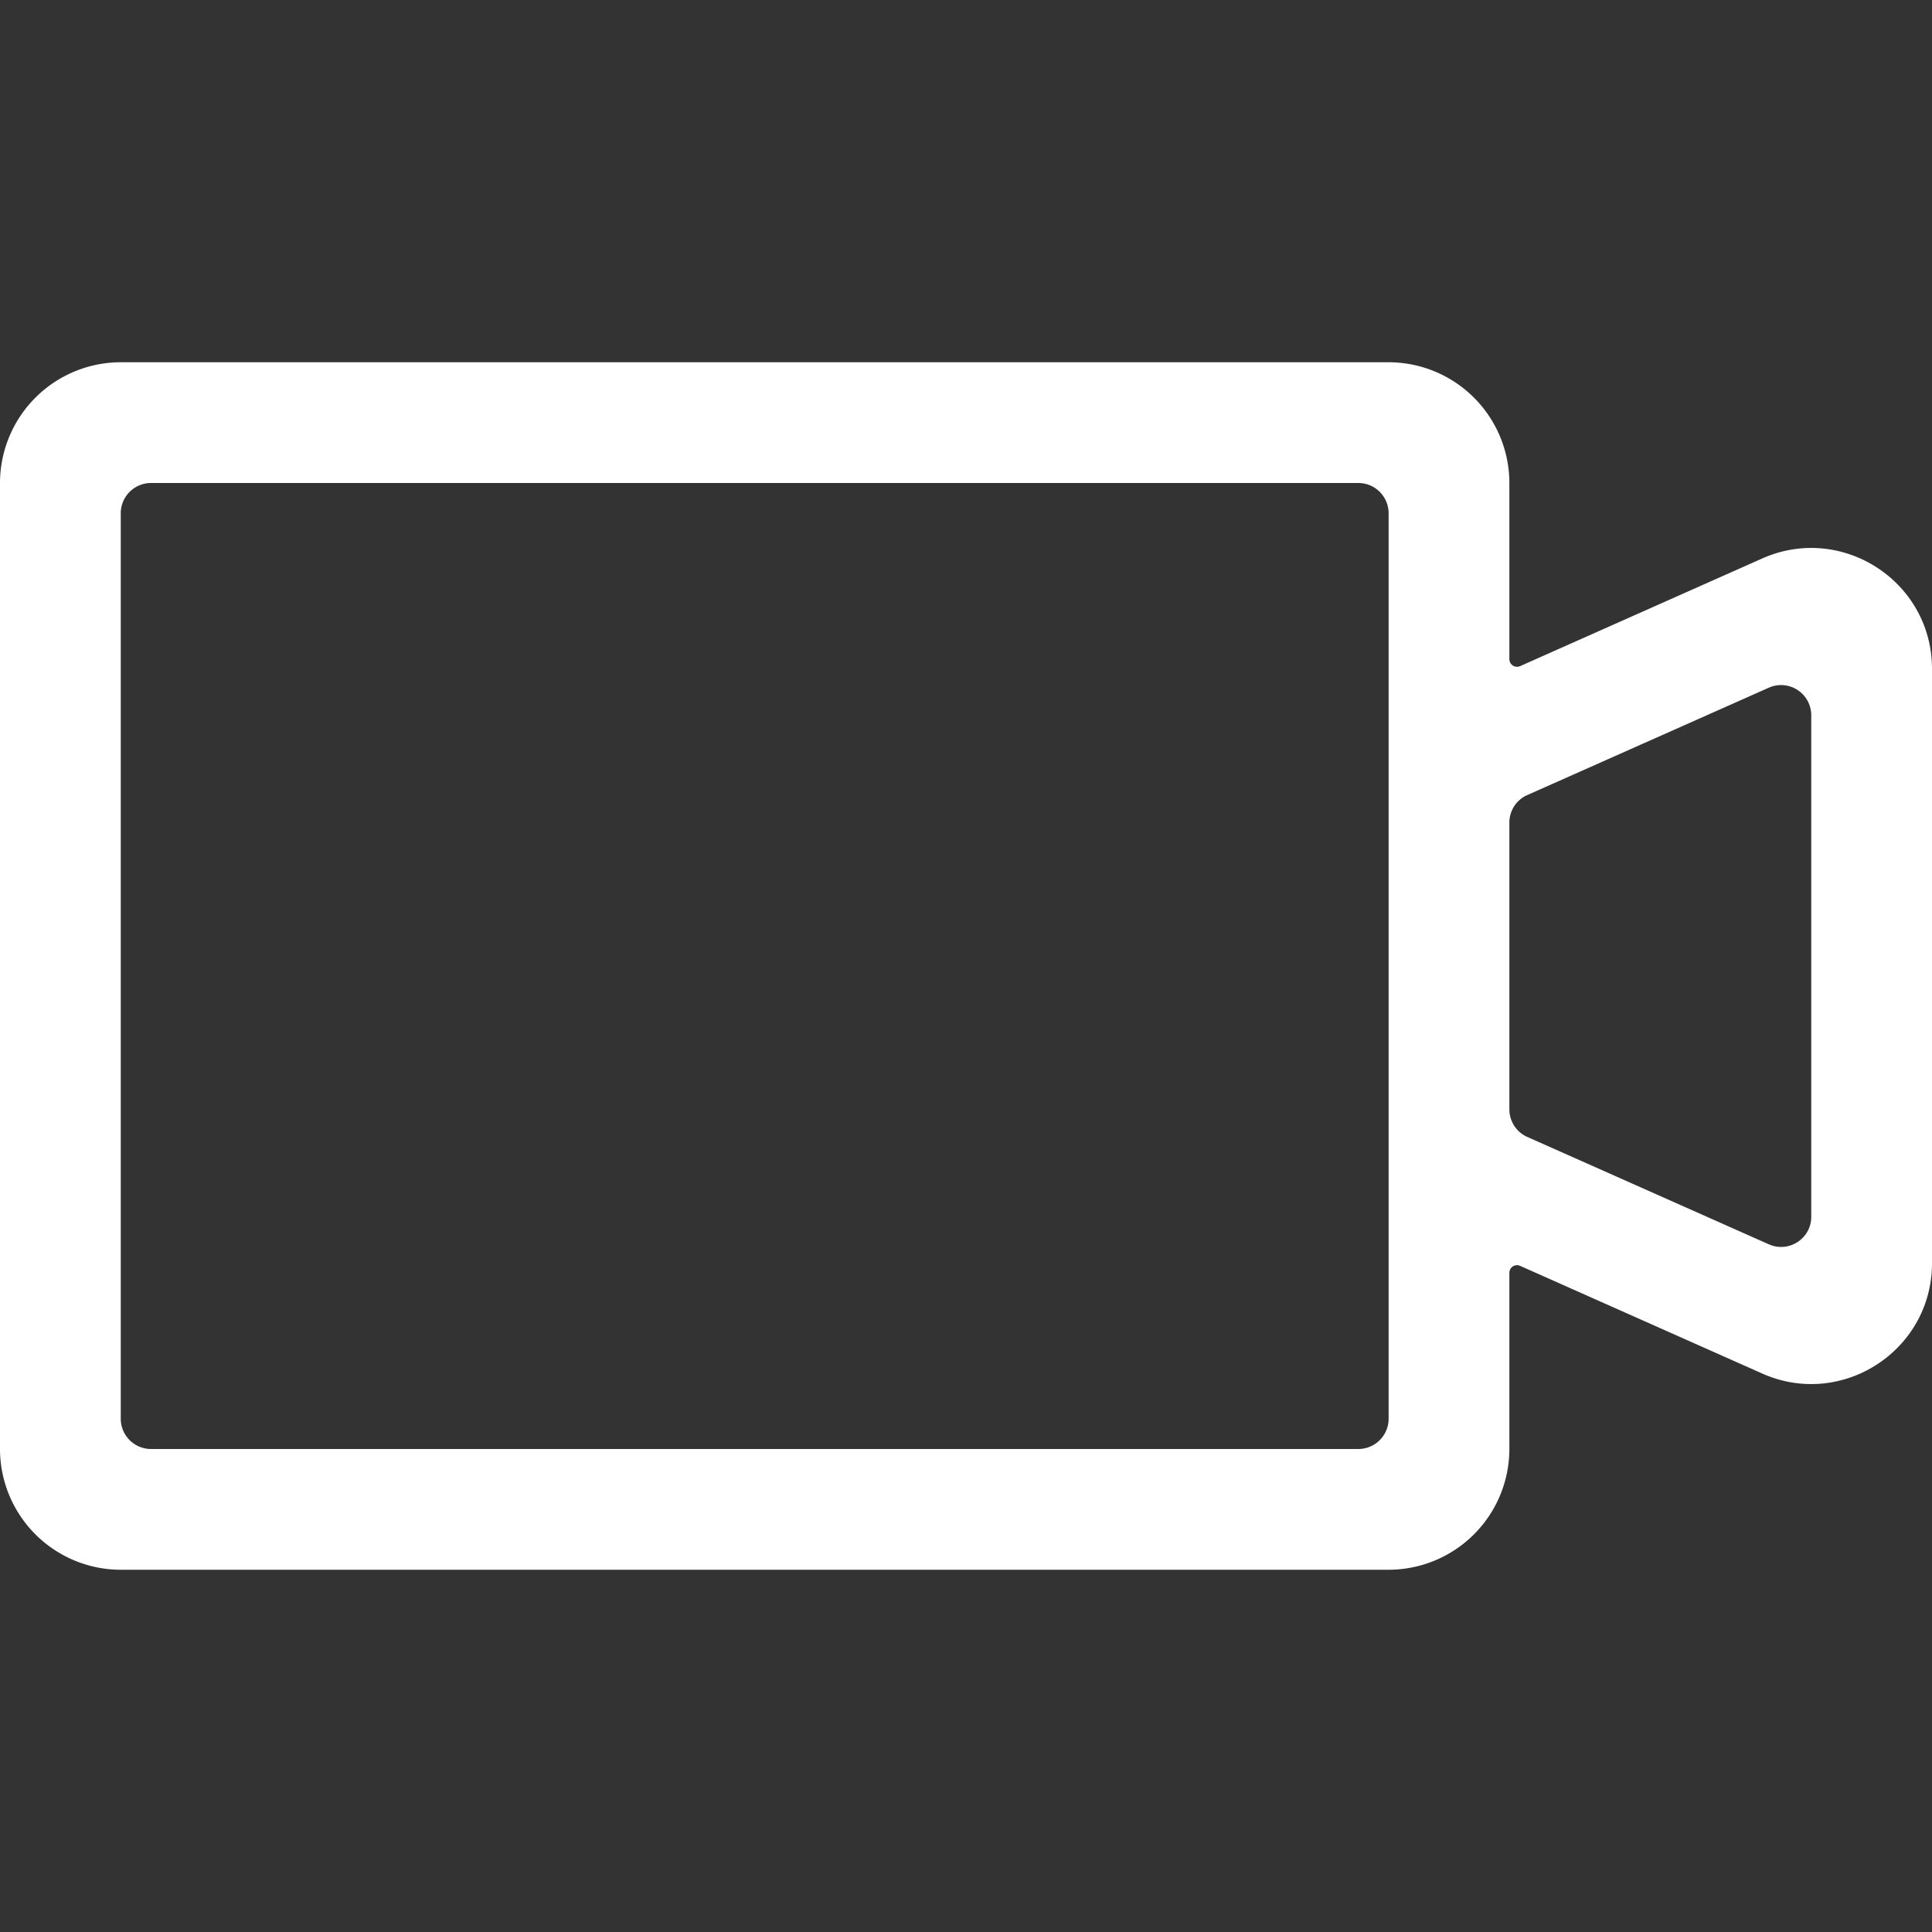 <?xml version="1.0" standalone="no"?><!DOCTYPE svg PUBLIC "-//W3C//DTD SVG 1.1//EN" "http://www.w3.org/Graphics/SVG/1.1/DTD/svg11.dtd"><svg t="1609843393757" class="icon" viewBox="0 0 1024 1024" version="1.1" xmlns="http://www.w3.org/2000/svg" p-id="10519" width="32" height="32" xmlns:xlink="http://www.w3.org/1999/xlink"><rect x="0" y="0" width="1024" height="1024" fill="#333333" stroke="none"/><defs><style type="text/css"></style></defs><path d="M800 349.393V256a64.07 64.07 0 0 0-64-64H64A64.07 64.07 0 0 0 0 256v512a64.07 64.07 0 0 0 64 64h672a64.07 64.07 0 0 0 64-64v-93.393c0-2.909 3.002-4.817 5.585-3.724l128.419 57.111C976.291 746.822 1024 715.799 1024 669.51V354.49c0-46.289-47.709-77.289-89.996-58.484l-128.396 57.088a4.049 4.049 0 0 1-5.609-3.7zM719.988 768h-640a16.058 16.058 0 0 1-15.988-16.012V272.035A16.058 16.058 0 0 1 80.012 256h640a16.058 16.058 0 0 1 15.988 16.012v479.977a16.058 16.058 0 0 1-16.012 16.012z m217.507-108.497l-128-56.902a15.988 15.988 0 0 1-9.495-14.592v-152.017c0-6.284 3.7-12.102 9.495-14.592l128-56.902a15.988 15.988 0 0 1 22.505 14.592v265.821c0 11.59-11.892 19.293-22.505 14.592z" fill="#FFFFFF" p-id="10520"></path></svg>